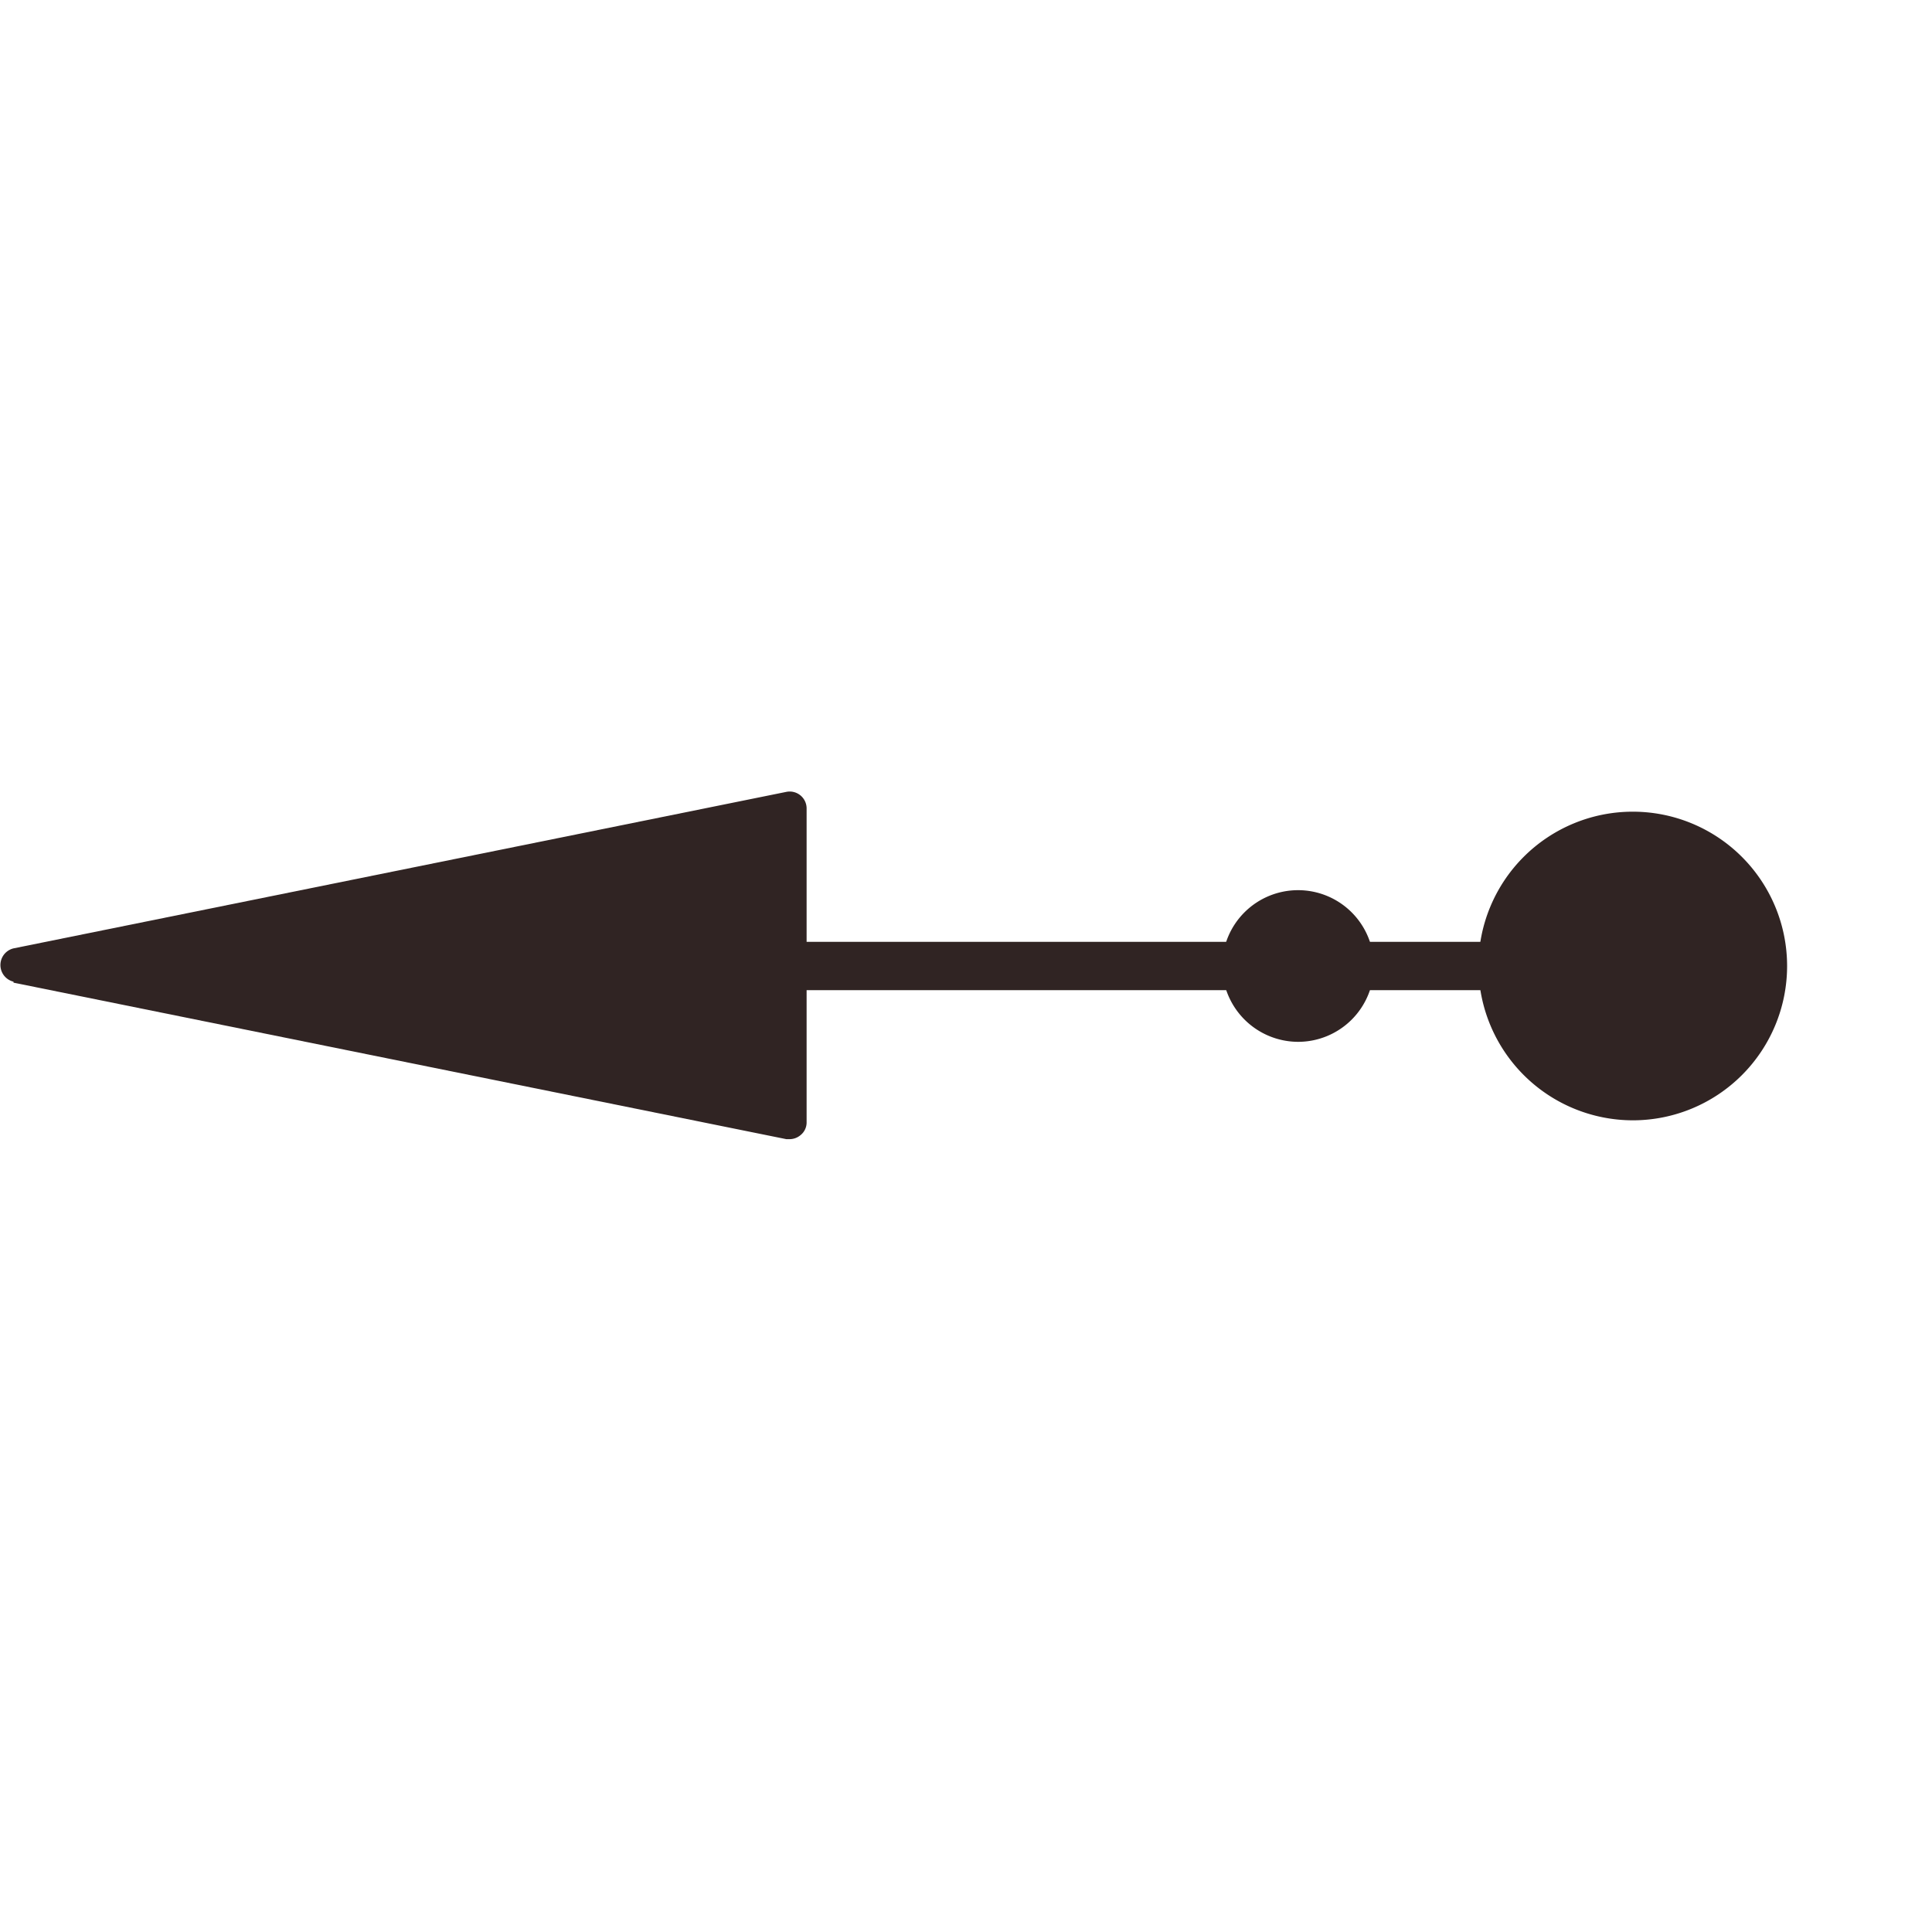 <?xml version="1.0" encoding="UTF-8"?> <svg xmlns="http://www.w3.org/2000/svg" id="Layer_1" data-name="Layer 1" viewBox="0 0 80 80"> <defs> <style>.cls-1{fill:#302423;}</style> </defs> <title>Interlude Left 4</title> <path class="cls-1" d="M66,41H2.86a1,1,0,0,1,0-2H66Z"></path> <path class="cls-1" d="M67.61,46.39A6.39,6.39,0,1,0,61.22,40,6.4,6.4,0,0,0,67.61,46.39Z"></path> <path class="cls-1" d="M53.75,43.14A3.14,3.14,0,1,0,50.61,40,3.15,3.15,0,0,0,53.75,43.14Z"></path> <path class="cls-1" d="M.56,40.69l32,6.48.14,0a.7.7,0,0,0,.44-.16.67.67,0,0,0,.26-.54v-13a.7.7,0,0,0-.84-.68l-32,6.48a.71.71,0,0,0,0,1.38Z"></path> </svg> 